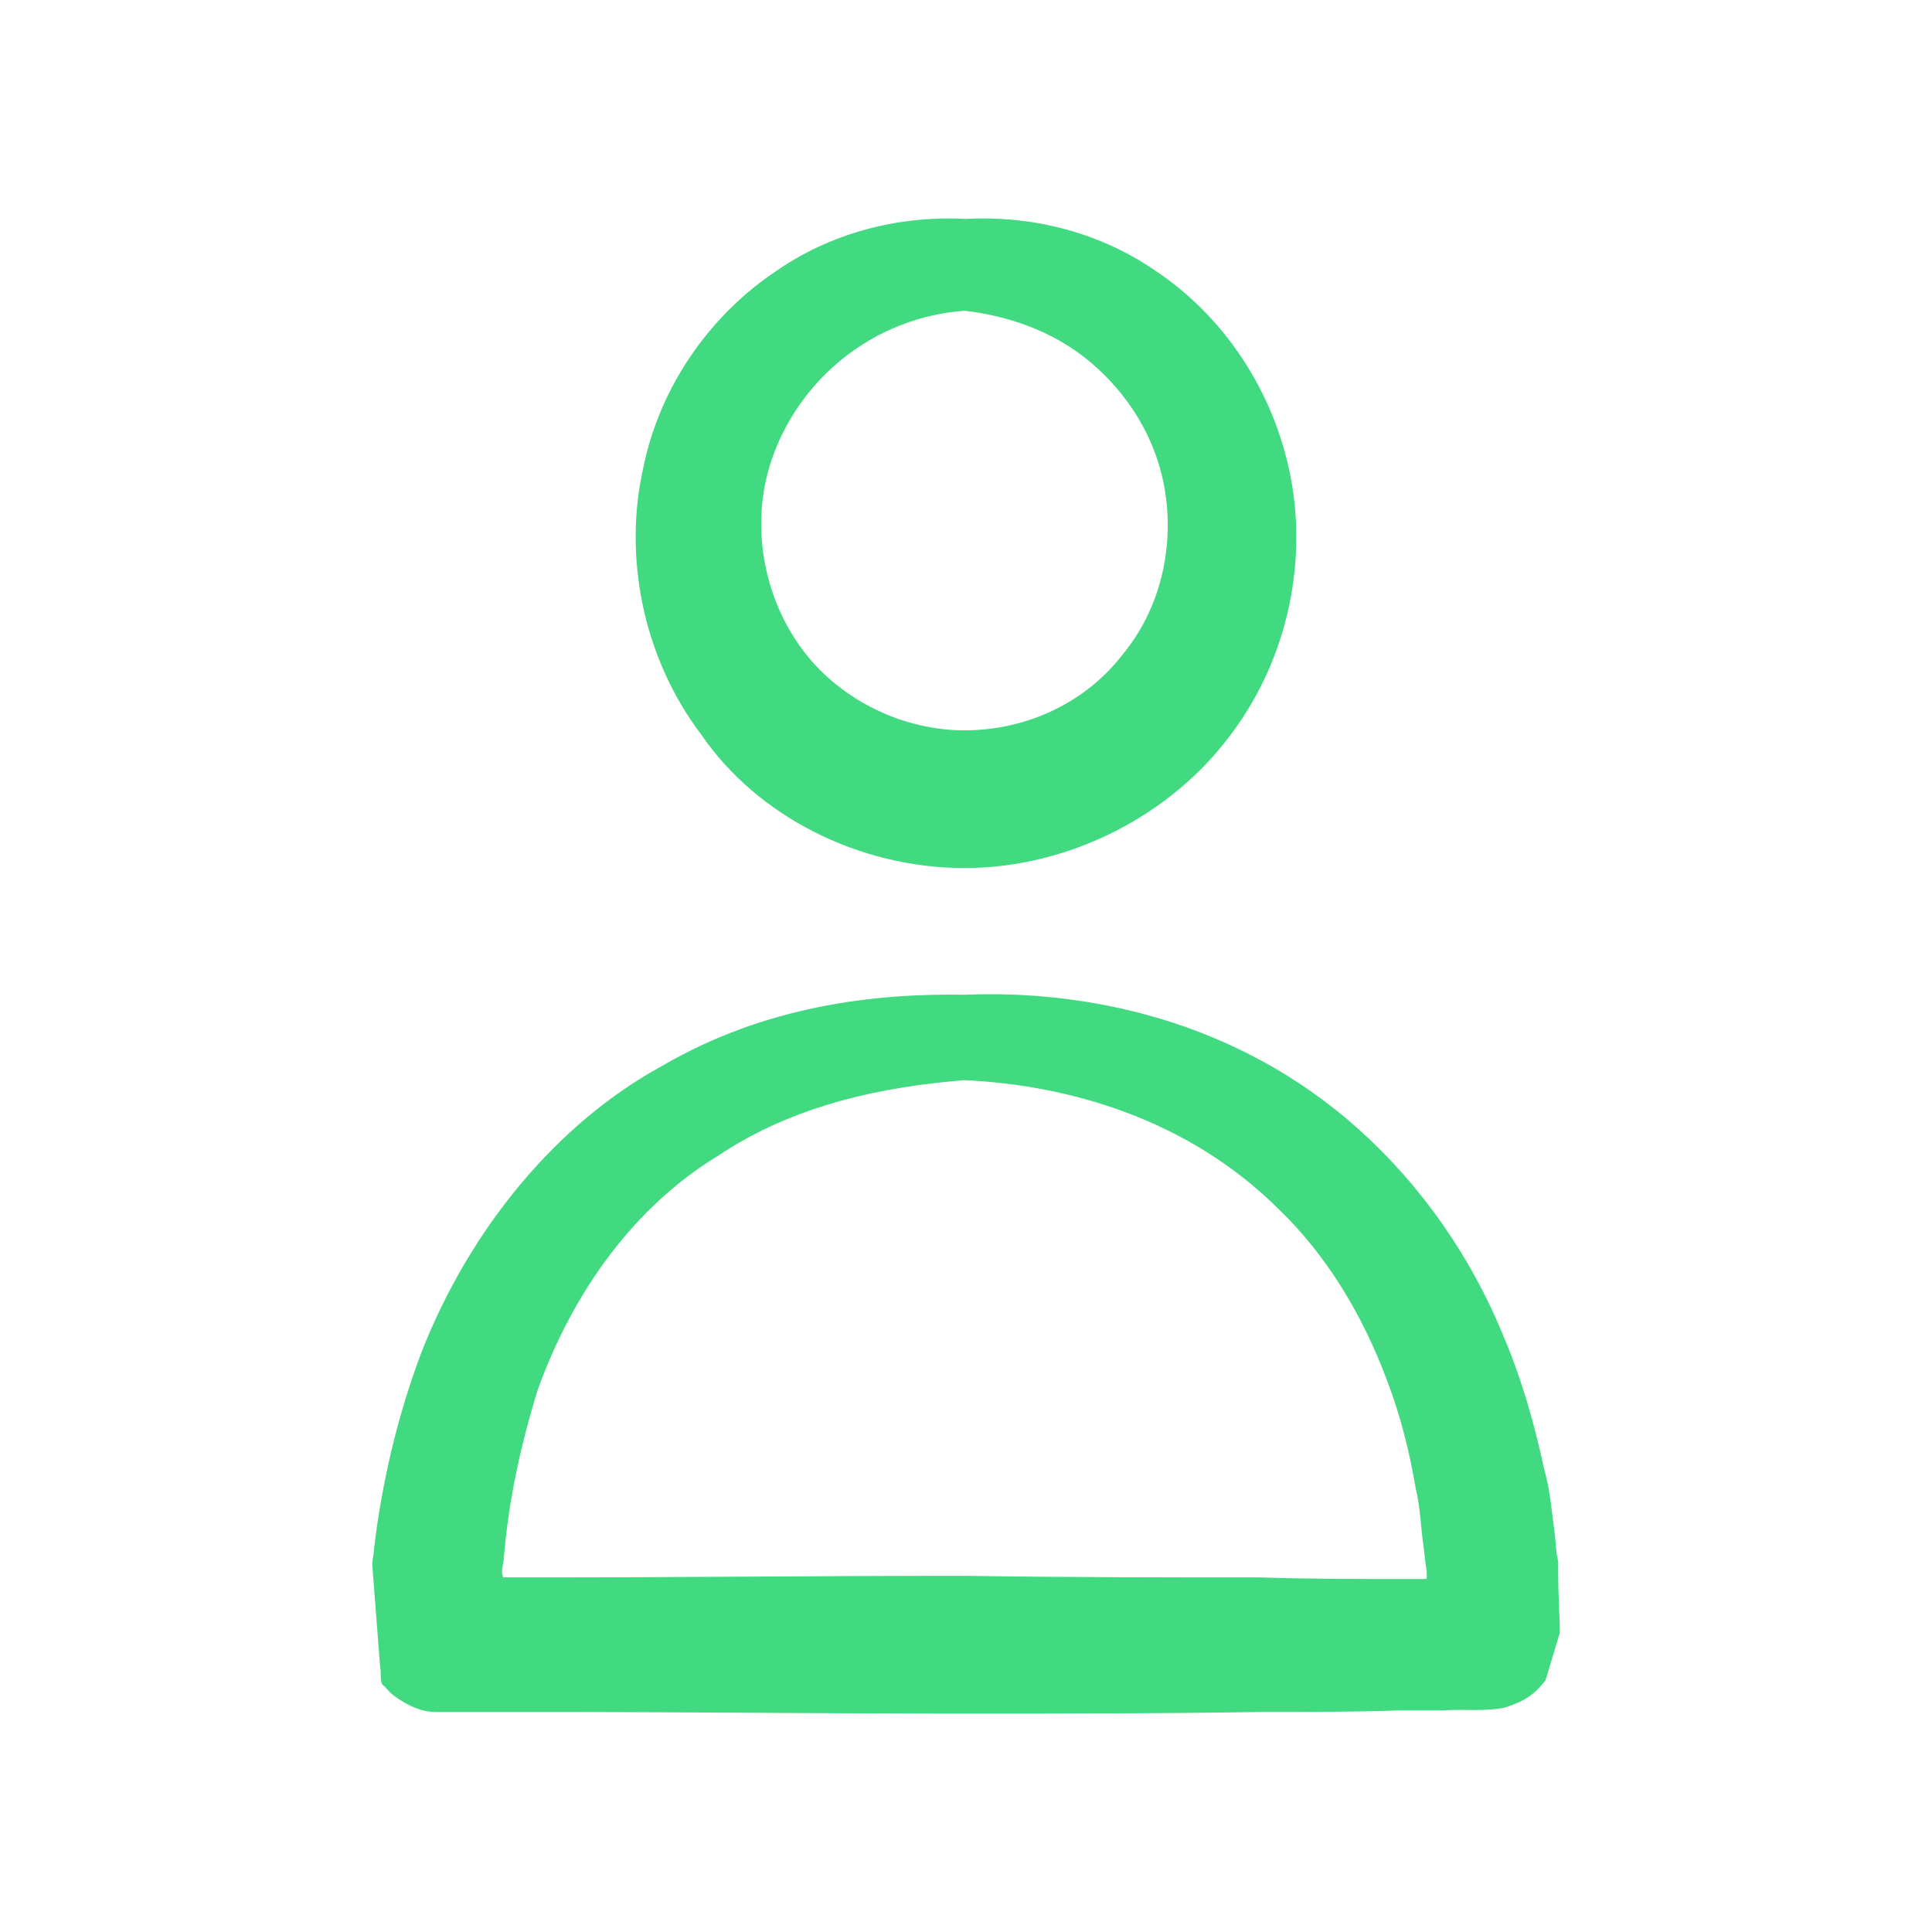 <?xml version="1.0" encoding="UTF-8"?>
<svg id="Layer_1" xmlns="http://www.w3.org/2000/svg" version="1.1" viewBox="0 0 50 50">
  <!-- Generator: Adobe Illustrator 29.5.0, SVG Export Plug-In . SVG Version: 2.1.0 Build 137)  -->
  <defs>
    <style>
      .st0 {
        fill: #42da80;
      }
    </style>
  </defs>
  <path class="st0" d="M40.326,40.782v-.369l-.041-.205-.041-.451c-.082-.615-.123-1.188-.287-1.762-.246-1.147-.574-2.295-1.024-3.36-.861-2.131-2.172-3.975-3.77-5.409-3.196-2.869-7.13-3.606-10.162-3.483-2.377-.041-5.204.287-7.868,1.844-2.704,1.475-4.958,4.18-6.229,7.417-.615,1.639-1.024,3.36-1.229,5.122,0,.123-.041.205-.041.369l.041.533.082,1.065.082,1.065c.041.164-.041.41.123.492.123.164.246.246.369.328.246.164.574.328.943.328h2.828c3.483,0,7.13.041,10.859.041,2.623,0,5.204,0,7.663-.041,1.229,0,2.418,0,3.606-.041h1.106c.533-.041,1.147.041,1.639-.082.492-.164.738-.328,1.024-.697.123-.41.246-.82.369-1.229,0-.41-.041-.943-.041-1.475ZM36.925,40.7v.123q0,.041-.041.041c-.082,0,.164,0-.656,0-1.188,0-2.377,0-3.606-.041-2.459,0-5.04,0-7.663-.041-3.729,0-7.376.041-10.859.041h-1.065c-.041,0,0-.041-.041-.082v-.123l.041-.246c.123-1.557.451-2.991.861-4.344.943-2.664,2.582-4.835,4.671-6.106,2.008-1.352,4.344-1.803,6.393-1.967,2.664.123,5.778.984,8.155,3.36,1.188,1.147,2.131,2.664,2.787,4.426.328.861.574,1.803.738,2.787.123.492.123.984.205,1.516l.041.369.041.287h0Z"/>
  <path class="st0" d="M24.959,22.465c2.745,0,5.368-1.393,6.884-3.442,1.557-2.049,2.008-4.671,1.516-6.884-.492-2.254-1.844-4.057-3.442-5.122-1.598-1.106-3.401-1.434-4.917-1.352-1.516-.082-3.319.246-4.917,1.352-1.598,1.065-2.991,2.869-3.442,5.122-.492,2.213-.041,4.835,1.516,6.884,1.434,2.09,4.057,3.442,6.802,3.442ZM19.755,12.795c.205-1.393.984-2.623,1.967-3.442s2.131-1.229,3.237-1.311c1.065.123,2.254.492,3.237,1.311s1.762,2.008,1.967,3.442c.205,1.393-.123,2.95-1.106,4.139-.943,1.229-2.459,1.967-4.098,1.967-1.598,0-3.155-.779-4.098-1.967-.943-1.188-1.311-2.745-1.106-4.139Z"/>
</svg>